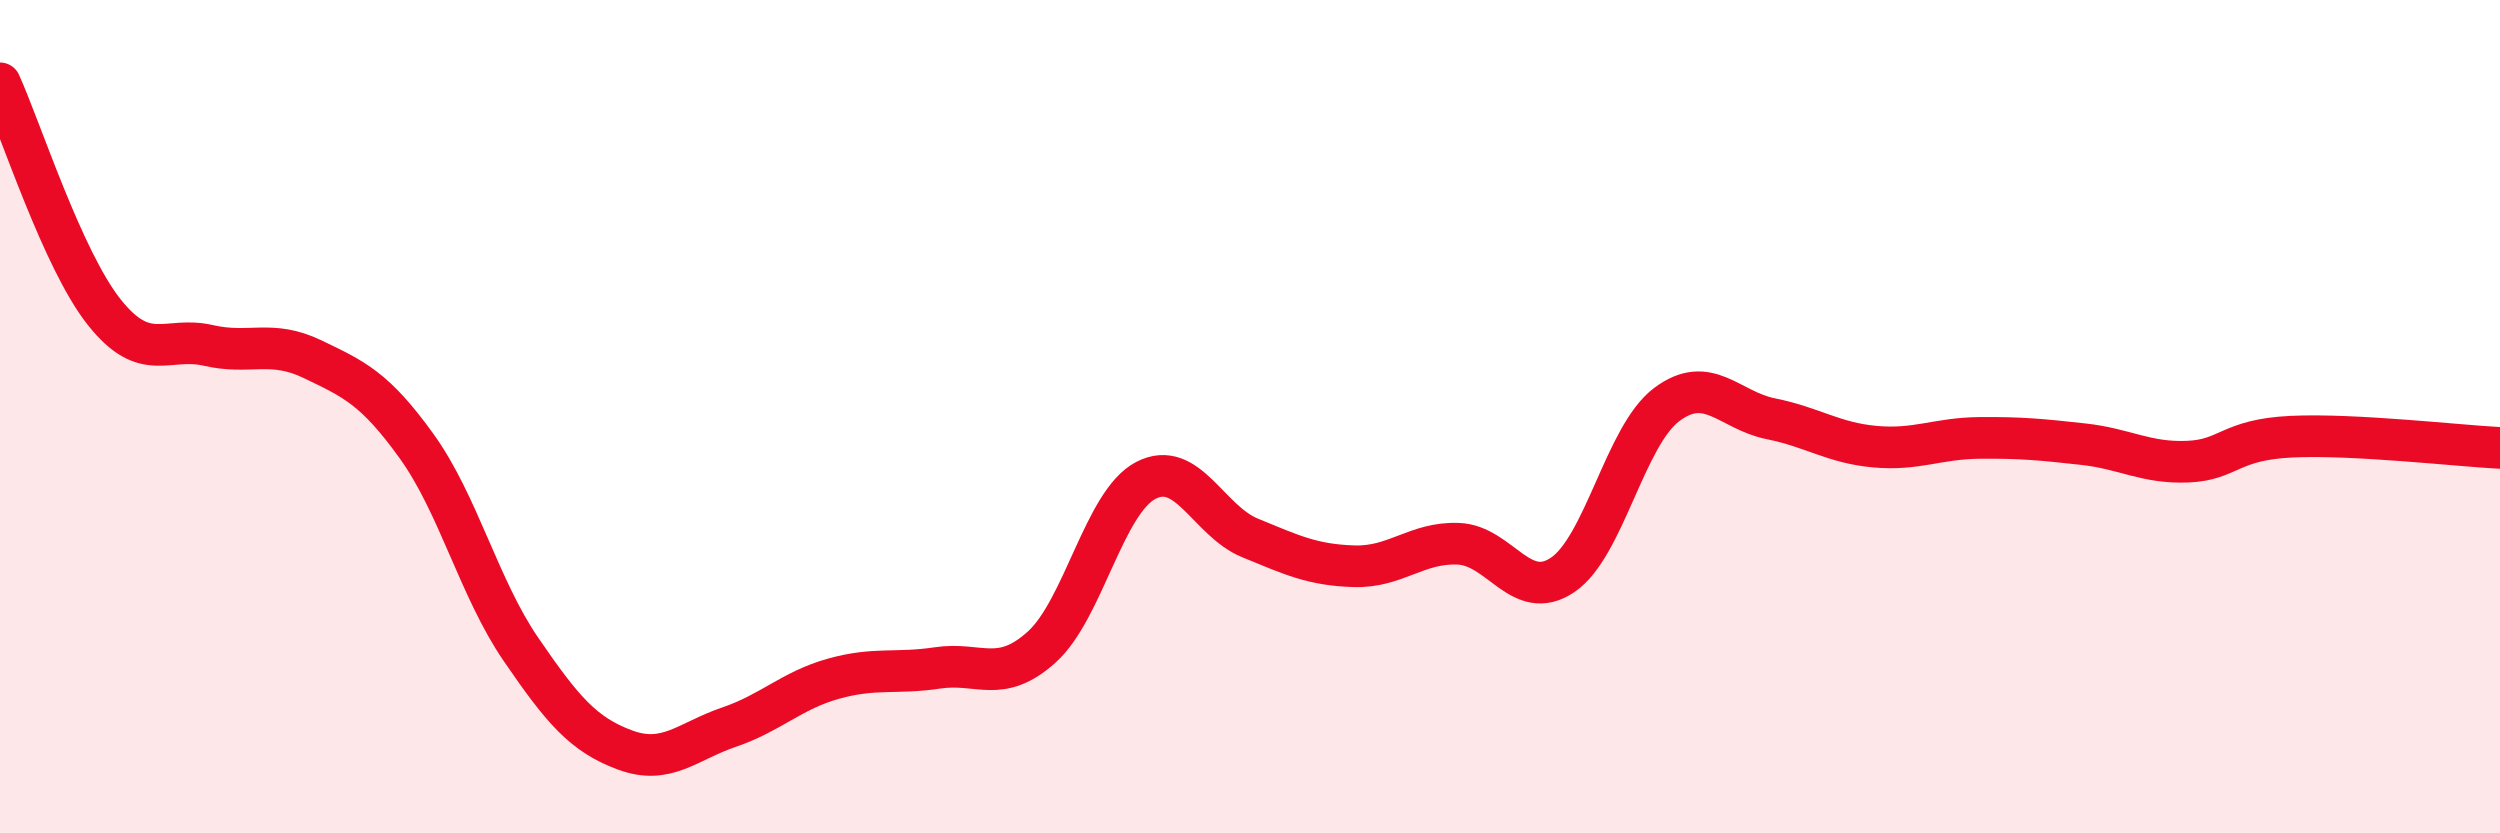 
    <svg width="60" height="20" viewBox="0 0 60 20" xmlns="http://www.w3.org/2000/svg">
      <path
        d="M 0,2 C 0.5,3.1 1.5,6.23 2.5,7.49 C 3.5,8.75 4,8.06 5,8.29 C 6,8.52 6.5,8.14 7.5,8.62 C 8.5,9.1 9,9.32 10,10.71 C 11,12.1 11.5,14.12 12.5,15.58 C 13.5,17.04 14,17.63 15,18 C 16,18.37 16.5,17.79 17.5,17.45 C 18.5,17.11 19,16.57 20,16.29 C 21,16.01 21.5,16.18 22.5,16.03 C 23.5,15.88 24,16.43 25,15.53 C 26,14.63 26.5,12.05 27.5,11.53 C 28.5,11.01 29,12.5 30,12.91 C 31,13.32 31.5,13.56 32.5,13.59 C 33.5,13.62 34,13.01 35,13.05 C 36,13.09 36.5,14.47 37.5,13.8 C 38.5,13.13 39,10.46 40,9.71 C 41,8.96 41.5,9.85 42.5,10.05 C 43.5,10.25 44,10.63 45,10.72 C 46,10.81 46.5,10.52 47.5,10.51 C 48.5,10.5 49,10.55 50,10.66 C 51,10.77 51.5,11.12 52.5,11.08 C 53.5,11.04 53.5,10.55 55,10.48 C 56.5,10.41 59,10.7 60,10.75L60 20L0 20Z"
        fill="#EB0A25"
        opacity="0.1"
        stroke-linecap="round"
        stroke-linejoin="round"
      />
      <path
        d="M 0,2 C 0.5,3.1 1.5,6.23 2.5,7.49 C 3.5,8.75 4,8.06 5,8.29 C 6,8.52 6.5,8.14 7.5,8.62 C 8.5,9.1 9,9.32 10,10.71 C 11,12.1 11.5,14.12 12.5,15.58 C 13.5,17.04 14,17.63 15,18 C 16,18.37 16.5,17.79 17.5,17.45 C 18.5,17.11 19,16.57 20,16.29 C 21,16.01 21.5,16.18 22.5,16.03 C 23.5,15.88 24,16.43 25,15.53 C 26,14.63 26.5,12.05 27.5,11.53 C 28.5,11.01 29,12.5 30,12.91 C 31,13.32 31.5,13.56 32.5,13.59 C 33.5,13.62 34,13.01 35,13.05 C 36,13.09 36.5,14.47 37.5,13.8 C 38.5,13.13 39,10.46 40,9.71 C 41,8.96 41.5,9.85 42.5,10.05 C 43.5,10.25 44,10.63 45,10.72 C 46,10.81 46.5,10.52 47.5,10.51 C 48.5,10.5 49,10.55 50,10.66 C 51,10.77 51.5,11.12 52.5,11.08 C 53.5,11.04 53.5,10.55 55,10.48 C 56.5,10.41 59,10.7 60,10.75"
        stroke="#EB0A25"
        stroke-width="1"
        fill="none"
        stroke-linecap="round"
        stroke-linejoin="round"
      />
    </svg>
  